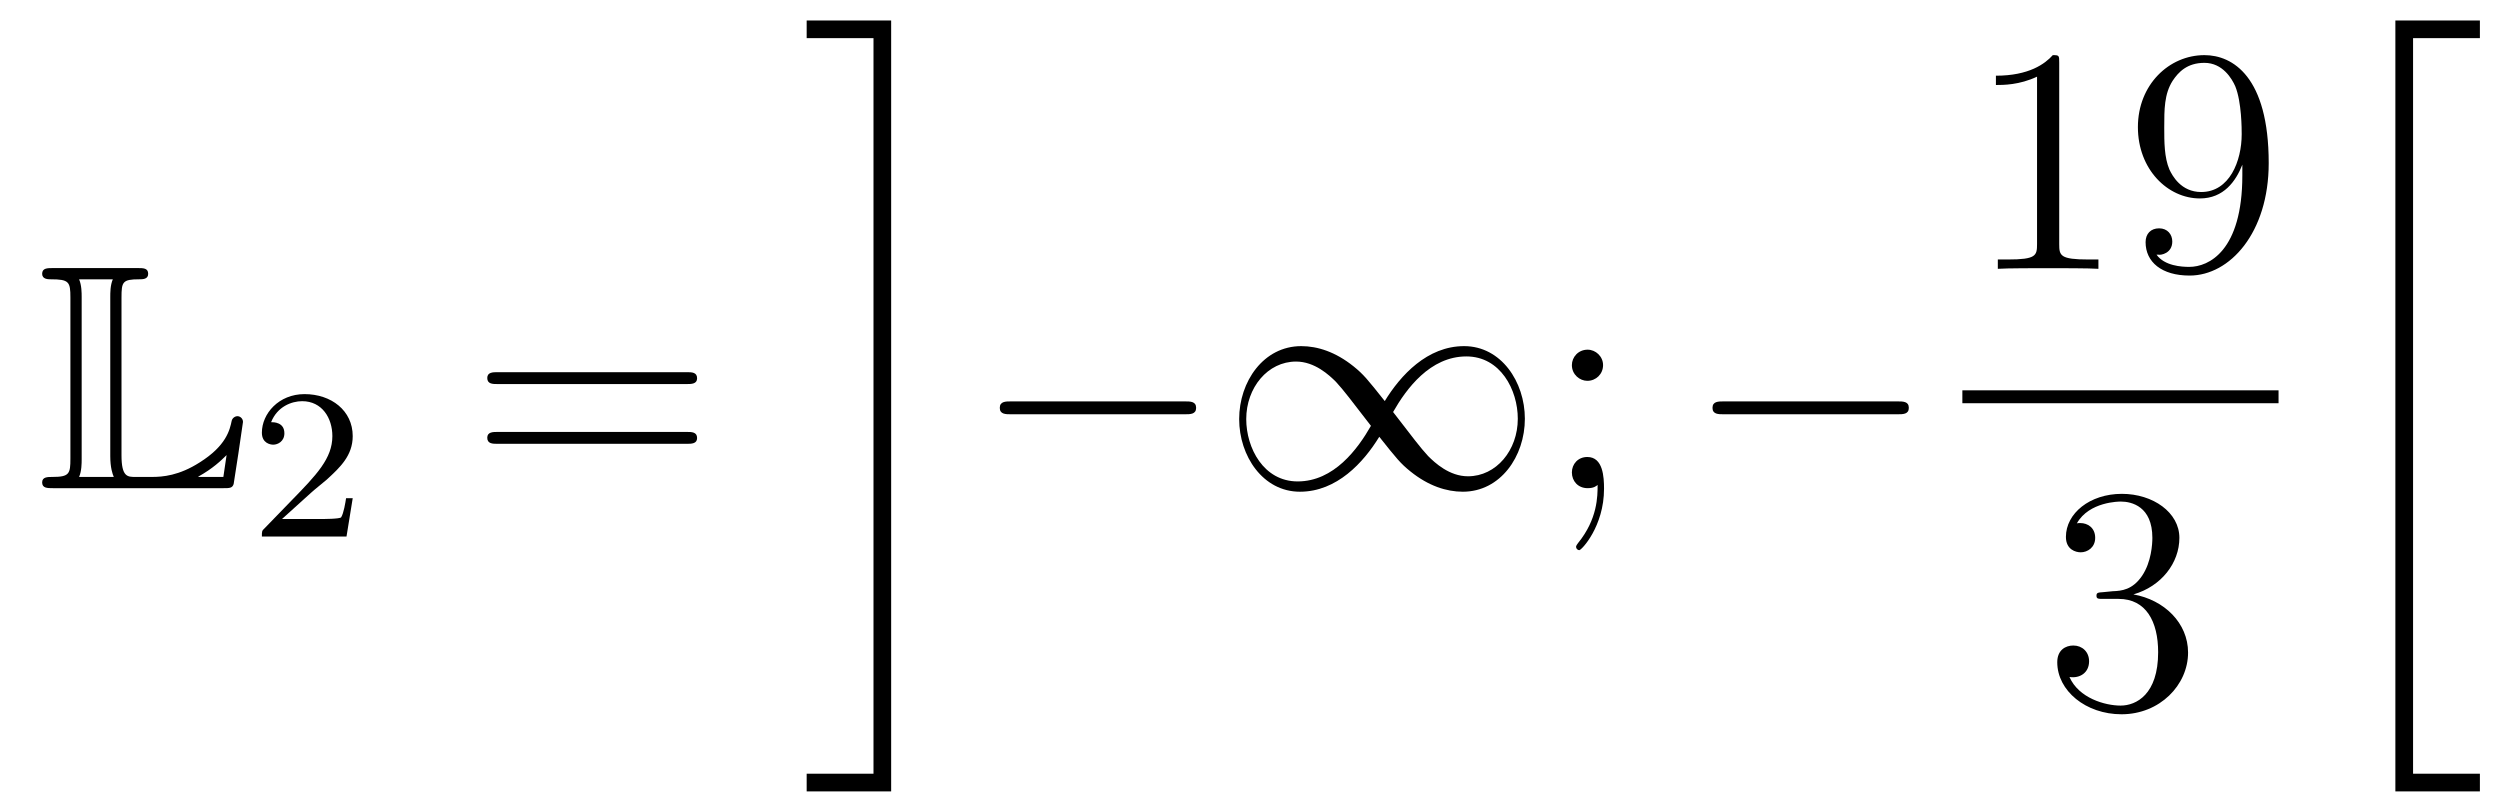 <?xml version='1.0'?>
<!-- This file was generated by dvisvgm 1.14.1 -->
<svg height='30pt' version='1.1' viewBox='0 -30 93 30' width='93pt' xmlns='http://www.w3.org/2000/svg' xmlns:xlink='http://www.w3.org/1999/xlink'>
<g id='page1'>
<g transform='matrix(1 0 0 1 -127 637)'>
<path d='M131.52 -655.929C131.52 -656.514 131.556 -656.61 132.177 -656.61C132.309 -656.61 132.512 -656.61 132.512 -656.813C132.512 -657.028 132.333 -657.028 132.118 -657.028H128.974C128.759 -657.028 128.568 -657.028 128.568 -656.813C128.568 -656.61 128.794 -656.61 128.89 -656.61C129.572 -656.61 129.619 -656.514 129.619 -655.929V-649.94C129.619 -649.378 129.583 -649.258 128.95 -649.258C128.771 -649.258 128.568 -649.258 128.568 -649.055C128.568 -648.84 128.759 -648.84 128.974 -648.84H135.309C135.537 -648.84 135.644 -648.84 135.692 -648.995C135.704 -649.031 136.039 -651.255 136.039 -651.303C136.039 -651.434 135.931 -651.518 135.835 -651.518S135.644 -651.446 135.62 -651.35C135.548 -651.004 135.417 -650.418 134.425 -649.796C133.66 -649.306 133.05 -649.258 132.656 -649.258H132.034C131.747 -649.258 131.52 -649.258 131.52 -650.059V-655.929ZM130.038 -655.953C130.038 -656.096 130.038 -656.395 129.942 -656.61H131.197C131.102 -656.395 131.102 -656.108 131.102 -655.953V-650.035C131.102 -649.605 131.185 -649.366 131.233 -649.258H129.942C130.038 -649.473 130.038 -649.773 130.038 -649.916V-655.953ZM135.309 -649.258H134.377V-649.27C134.915 -649.569 135.226 -649.868 135.429 -650.071L135.309 -649.258Z' fill-rule='evenodd'/>
<path d='M138.567 -648.666C138.695 -648.785 139.029 -649.048 139.157 -649.16C139.651 -649.614 140.121 -650.052 140.121 -650.777C140.121 -651.725 139.324 -652.339 138.328 -652.339C137.372 -652.339 136.742 -651.614 136.742 -650.905C136.742 -650.514 137.053 -650.458 137.165 -650.458C137.332 -650.458 137.579 -650.578 137.579 -650.881C137.579 -651.295 137.181 -651.295 137.085 -651.295C137.316 -651.877 137.85 -652.076 138.24 -652.076C138.982 -652.076 139.364 -651.447 139.364 -650.777C139.364 -649.948 138.782 -649.343 137.842 -648.379L136.838 -647.343C136.742 -647.255 136.742 -647.239 136.742 -647.04H139.89L140.121 -648.466H139.874C139.85 -648.307 139.786 -647.908 139.691 -647.757C139.643 -647.693 139.037 -647.693 138.91 -647.693H137.491L138.567 -648.666Z' fill-rule='evenodd'/>
<path d='M152.549 -652.713C152.716 -652.713 152.932 -652.713 152.932 -652.928C152.932 -653.155 152.728 -653.155 152.549 -653.155H145.508C145.341 -653.155 145.126 -653.155 145.126 -652.94C145.126 -652.713 145.329 -652.713 145.508 -652.713H152.549ZM152.549 -650.49C152.716 -650.49 152.932 -650.49 152.932 -650.705C152.932 -650.932 152.728 -650.932 152.549 -650.932H145.508C145.341 -650.932 145.126 -650.932 145.126 -650.717C145.126 -650.49 145.329 -650.49 145.508 -650.49H152.549Z' fill-rule='evenodd'/>
<path d='M159.494 -638.218H157.008V-637.56H160.151V-666.238H157.008V-665.581H159.494V-638.218Z' fill-rule='evenodd'/>
<path d='M171.078 -651.589C171.281 -651.589 171.496 -651.589 171.496 -651.828C171.496 -652.068 171.281 -652.068 171.078 -652.068H164.611C164.408 -652.068 164.192 -652.068 164.192 -651.828C164.192 -651.589 164.408 -651.589 164.611 -651.589H171.078ZM178.513 -652.08C177.867 -652.893 177.724 -653.072 177.353 -653.371C176.684 -653.908 176.014 -654.124 175.405 -654.124C174.006 -654.124 173.097 -652.809 173.097 -651.41C173.097 -650.035 173.982 -648.708 175.357 -648.708C176.731 -648.708 177.724 -649.796 178.309 -650.752C178.955 -649.94 179.098 -649.76 179.469 -649.462C180.138 -648.924 180.808 -648.708 181.417 -648.708C182.816 -648.708 183.725 -650.023 183.725 -651.422C183.725 -652.797 182.84 -654.124 181.465 -654.124C180.091 -654.124 179.098 -653.036 178.513 -652.08ZM178.823 -651.673C179.313 -652.534 180.198 -653.741 181.549 -653.741C182.816 -653.741 183.462 -652.498 183.462 -651.422C183.462 -650.251 182.661 -649.282 181.609 -649.282C180.915 -649.282 180.377 -649.784 180.126 -650.035C179.827 -650.358 179.553 -650.729 178.823 -651.673ZM177.999 -651.159C177.508 -650.298 176.624 -649.091 175.273 -649.091C174.006 -649.091 173.36 -650.334 173.36 -651.41C173.36 -652.582 174.161 -653.55 175.213 -653.55C175.906 -653.55 176.445 -653.048 176.696 -652.797C176.994 -652.474 177.269 -652.103 177.999 -651.159Z' fill-rule='evenodd'/>
<path d='M186.634 -653.418C186.634 -653.741 186.359 -653.992 186.06 -653.992C185.713 -653.992 185.474 -653.717 185.474 -653.418C185.474 -653.06 185.773 -652.833 186.048 -652.833C186.371 -652.833 186.634 -653.084 186.634 -653.418ZM186.431 -648.96C186.431 -648.541 186.431 -647.692 185.702 -646.796C185.63 -646.7 185.63 -646.676 185.63 -646.653C185.63 -646.593 185.69 -646.533 185.749 -646.533C185.833 -646.533 186.67 -647.418 186.67 -648.816C186.67 -649.258 186.634 -650 186.048 -650C185.702 -650 185.474 -649.737 185.474 -649.426C185.474 -649.103 185.702 -648.84 186.06 -648.84C186.287 -648.84 186.371 -648.912 186.431 -648.96Z' fill-rule='evenodd'/>
<path d='M197.591 -651.589C197.794 -651.589 198.008 -651.589 198.008 -651.828C198.008 -652.068 197.794 -652.068 197.591 -652.068H191.123C190.92 -652.068 190.705 -652.068 190.705 -651.828C190.705 -651.589 190.92 -651.589 191.123 -651.589H197.591Z' fill-rule='evenodd'/>
<path d='M203.603 -664.662C203.603 -664.938 203.603 -664.949 203.364 -664.949C203.077 -664.627 202.48 -664.184 201.248 -664.184V-663.838C201.523 -663.838 202.121 -663.838 202.778 -664.148V-657.92C202.778 -657.49 202.742 -657.347 201.69 -657.347H201.319V-657C201.642 -657.024 202.802 -657.024 203.196 -657.024C203.591 -657.024 204.738 -657.024 205.061 -657V-657.347H204.691C203.639 -657.347 203.603 -657.49 203.603 -657.92V-664.662ZM210.415 -660.479C210.415 -657.657 209.16 -657.072 208.442 -657.072C208.156 -657.072 207.522 -657.108 207.223 -657.526H207.295C207.379 -657.502 207.809 -657.574 207.809 -658.016C207.809 -658.279 207.63 -658.506 207.319 -658.506S206.816 -658.303 206.816 -657.992C206.816 -657.251 207.415 -656.749 208.454 -656.749C209.948 -656.749 211.396 -658.339 211.396 -660.933C211.396 -664.148 210.056 -664.949 209.005 -664.949C207.69 -664.949 206.53 -663.85 206.53 -662.272C206.53 -660.694 207.642 -659.618 208.837 -659.618C209.722 -659.618 210.176 -660.263 210.415 -660.873V-660.479ZM208.885 -659.857C208.132 -659.857 207.809 -660.467 207.702 -660.694C207.51 -661.148 207.51 -661.722 207.51 -662.26C207.51 -662.929 207.51 -663.503 207.821 -663.993C208.036 -664.316 208.358 -664.662 209.005 -664.662C209.686 -664.662 210.032 -664.065 210.152 -663.79C210.391 -663.204 210.391 -662.188 210.391 -662.009C210.391 -661.005 209.936 -659.857 208.885 -659.857Z' fill-rule='evenodd'/>
<path d='M200 -652H211.762V-652.48H200'/>
<path d='M205.24 -644.972C205.037 -644.96 204.989 -644.947 204.989 -644.84C204.989 -644.721 205.049 -644.721 205.264 -644.721H205.813C206.83 -644.721 207.283 -643.884 207.283 -642.736C207.283 -641.17 206.471 -640.752 205.885 -640.752C205.312 -640.752 204.331 -641.027 203.984 -641.816C204.367 -641.756 204.714 -641.971 204.714 -642.401C204.714 -642.748 204.462 -642.987 204.128 -642.987C203.84 -642.987 203.53 -642.82 203.53 -642.366C203.53 -641.302 204.594 -640.429 205.921 -640.429C207.343 -640.429 208.396 -641.517 208.396 -642.724C208.396 -643.824 207.511 -644.685 206.363 -644.888C207.403 -645.187 208.073 -646.059 208.073 -646.992C208.073 -647.936 207.092 -648.629 205.933 -648.629C204.738 -648.629 203.852 -647.9 203.852 -647.028C203.852 -646.549 204.223 -646.454 204.403 -646.454C204.654 -646.454 204.941 -646.633 204.941 -646.992C204.941 -647.374 204.654 -647.542 204.391 -647.542C204.319 -647.542 204.295 -647.542 204.259 -647.53C204.714 -648.342 205.837 -648.342 205.897 -648.342C206.292 -648.342 207.068 -648.163 207.068 -646.992C207.068 -646.765 207.032 -646.095 206.686 -645.581C206.328 -645.055 205.921 -645.019 205.598 -645.007L205.24 -644.972Z' fill-rule='evenodd'/>
<path d='M216.108 -637.56H219.252V-638.218H216.766V-665.581H219.252V-666.238H216.108V-637.56Z' fill-rule='evenodd'/>
</g>
</g>
</svg>
